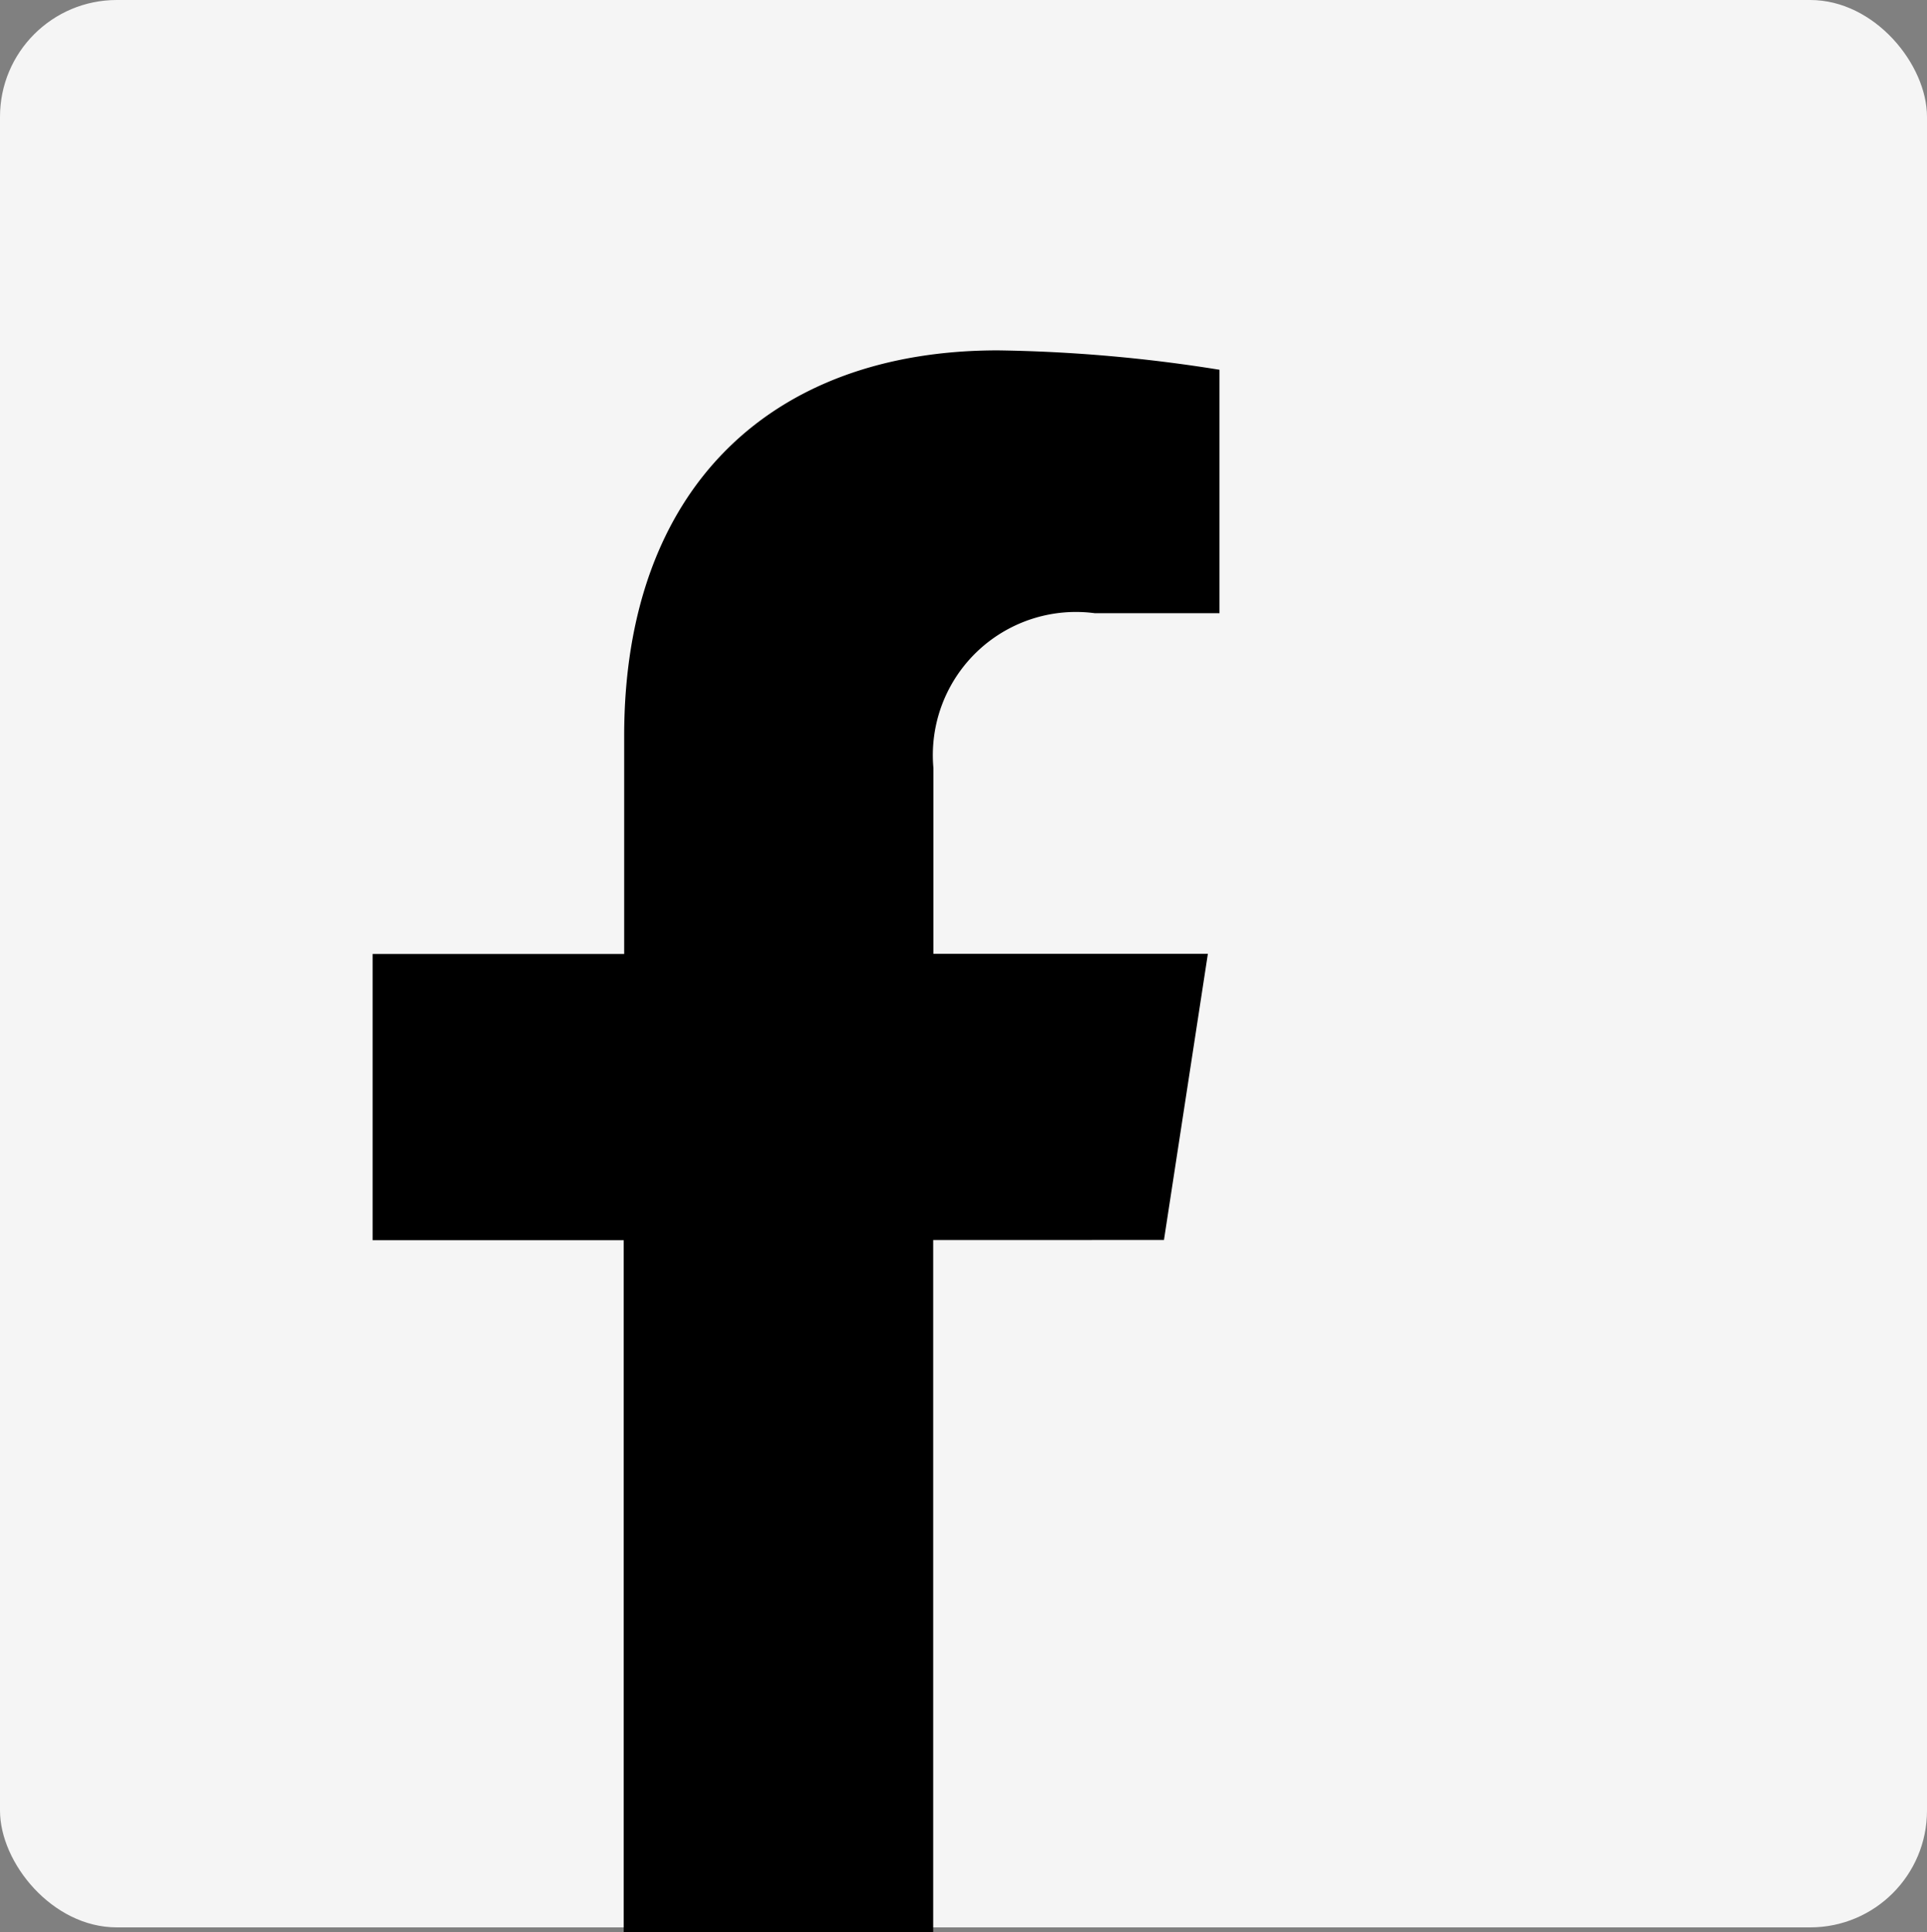 <svg xmlns="http://www.w3.org/2000/svg" width="33" height="33.079" viewBox="0 0 33 33.079">
  <rect x="0" y="0" width="33" height="33.079" fill="#808080" stroke="none"/>
  <g id="facebook" transform="translate(-1504 -5755)">
    <rect id="Rectangle_187" data-name="Rectangle 187" width="33" height="33" rx="2" transform="translate(1504 5755)" fill="#f5f5f5"/>
    <path id="Icon_corebrands-facebook-f" data-name="Icon corebrands-facebook-f" d="M21.912,15.232l.752-4.9h-4.7V7.152A2.451,2.451,0,0,1,20.725,4.5h2.138V.332A26.076,26.076,0,0,0,19.068,0c-3.872,0-6.4,2.347-6.4,6.6v3.735H8.36v4.9h4.3V27.08h5.3V15.233Z" transform="translate(1502.021 5760.999)"/>
  </g>
</svg>
